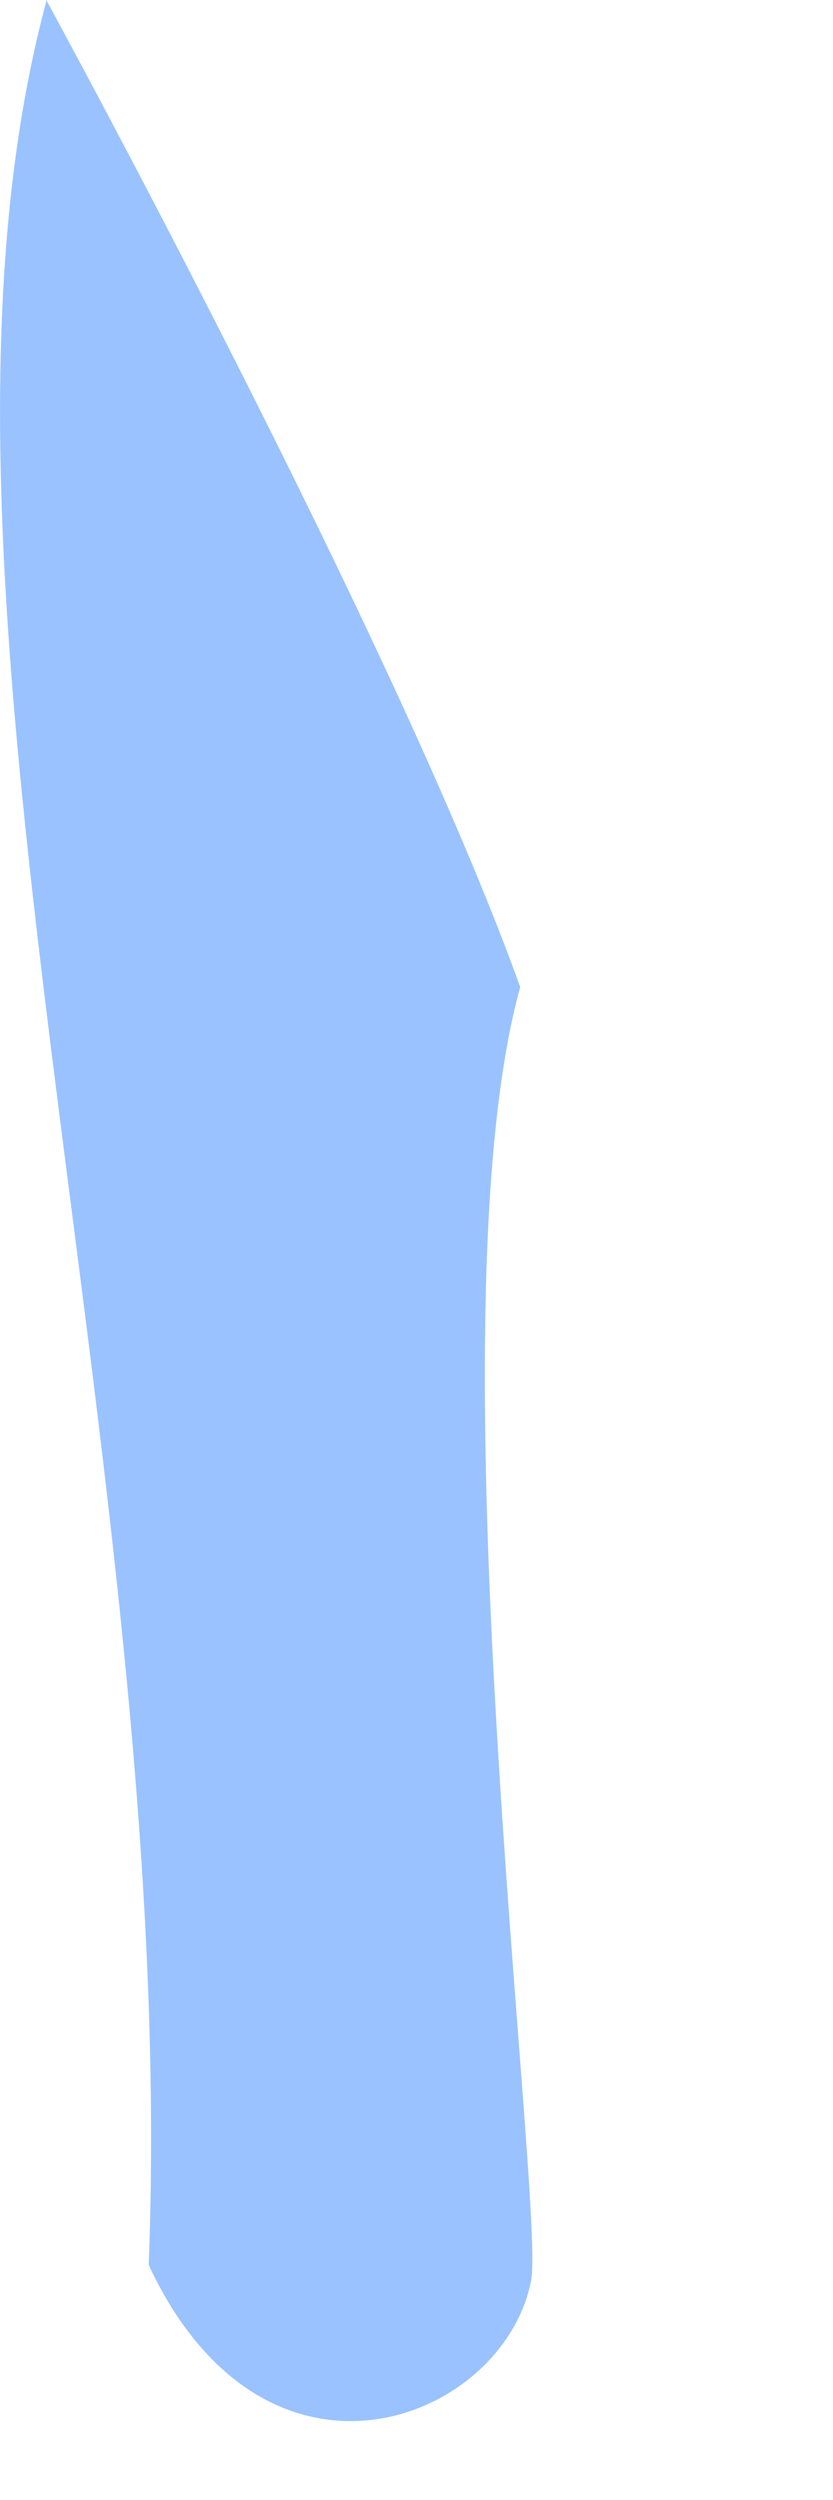 <?xml version="1.0" encoding="utf-8"?>
<svg xmlns="http://www.w3.org/2000/svg" fill="none" height="100%" overflow="visible" preserveAspectRatio="none" style="display: block;" viewBox="0 0 2 6" width="100%">
<path d="M0.111 0.004C-0.262 1.393 0.432 3.497 0.357 5.436C0.638 6.038 1.209 5.811 1.275 5.474C1.31 5.293 1.029 3.16 1.249 2.369C0.95 1.536 0.111 0 0.111 0V0.004Z" fill="#99C2FF" id="Vector"/>
</svg>